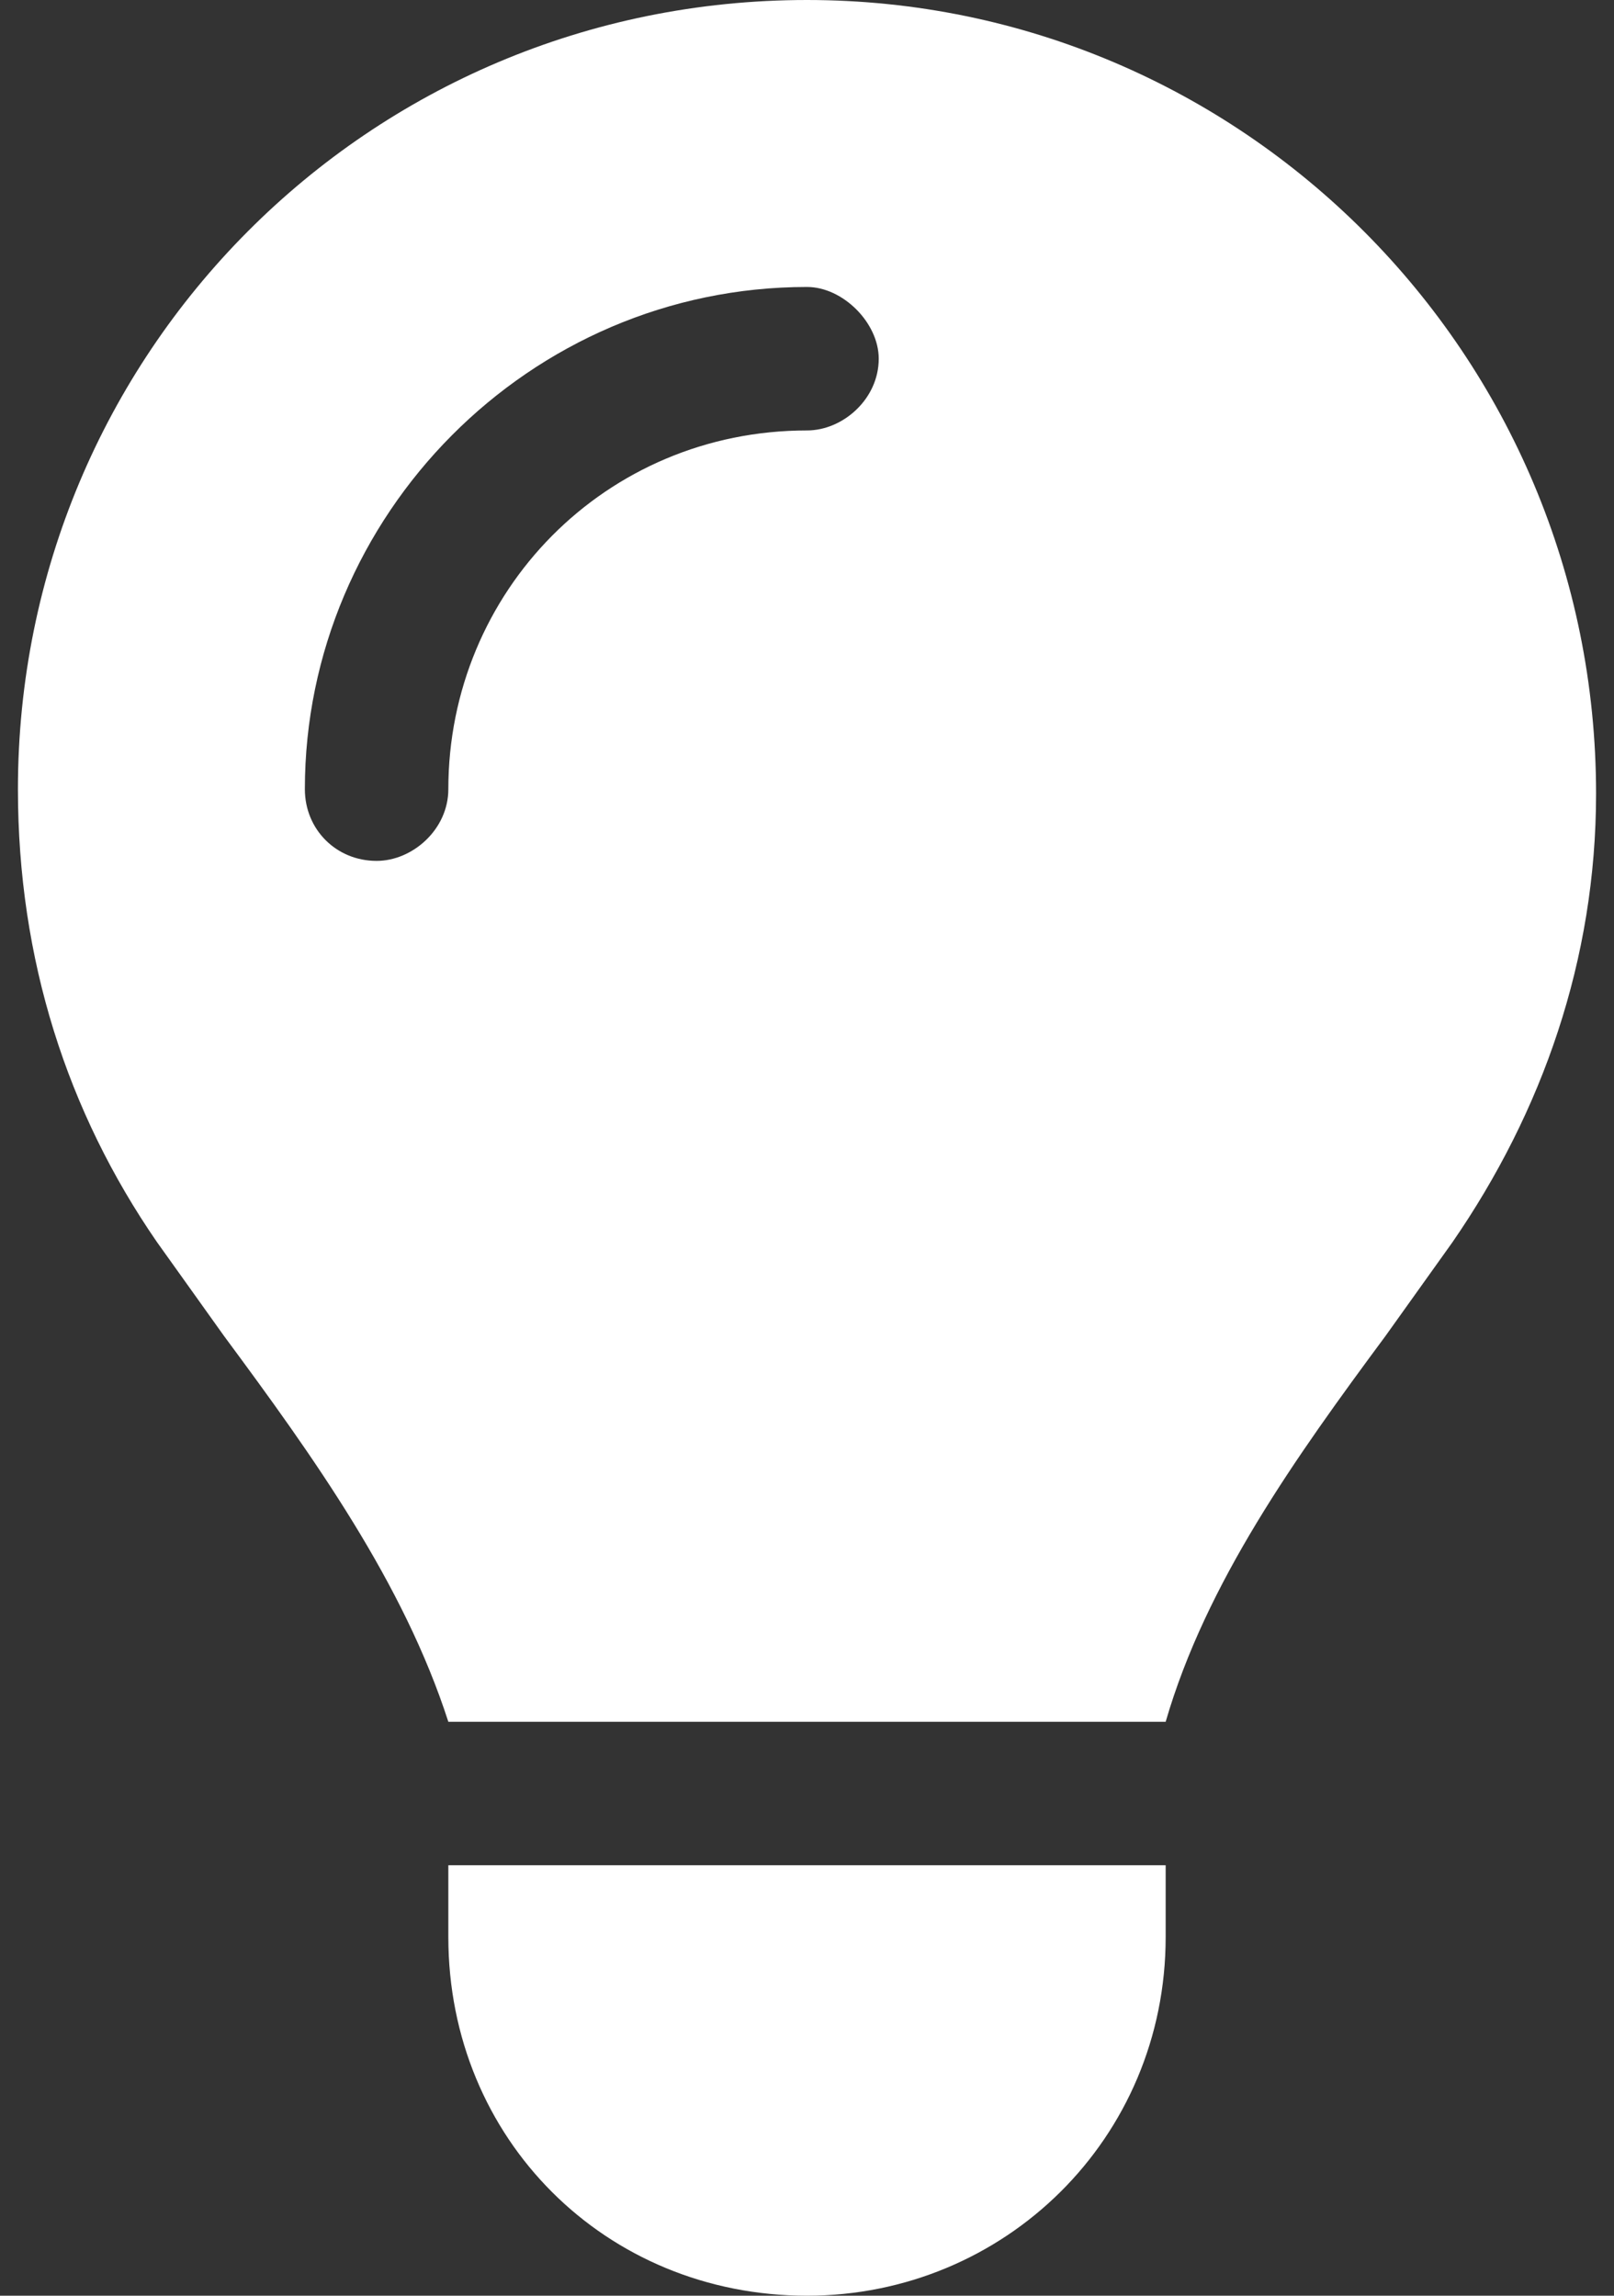 <svg width="45" height="64" viewBox="0 0 45 64" fill="none" xmlns="http://www.w3.org/2000/svg">
<rect x="0" y="0" width="45" height="64" fill="#333333" stroke="none"/>
<path d="M32.5 48H12.5C11.25 44.125 8.75 40.625 6.25 37.25C5.625 36.375 5 35.5 4.375 34.625C1.875 31 0.5 26.75 0.5 22C0.5 9.875 10.25 0 22.5 0C34.625 0 44.5 9.875 44.5 22.125C44.5 26.75 43 31 40.5 34.625C39.875 35.5 39.25 36.375 38.625 37.25C36.125 40.625 33.625 44.125 32.5 48ZM22.5 64C16.875 64 12.5 59.625 12.5 54V52H32.5V54C32.5 59.625 28 64 22.5 64ZM12.5 22C12.5 16.5 16.875 12 22.5 12C23.5 12 24.5 11.125 24.5 10C24.5 9 23.5 8 22.5 8C14.75 8 8.5 14.375 8.5 22C8.5 23.125 9.375 24 10.5 24C11.5 24 12.5 23.125 12.5 22Z" fill="white"/>
</svg>

